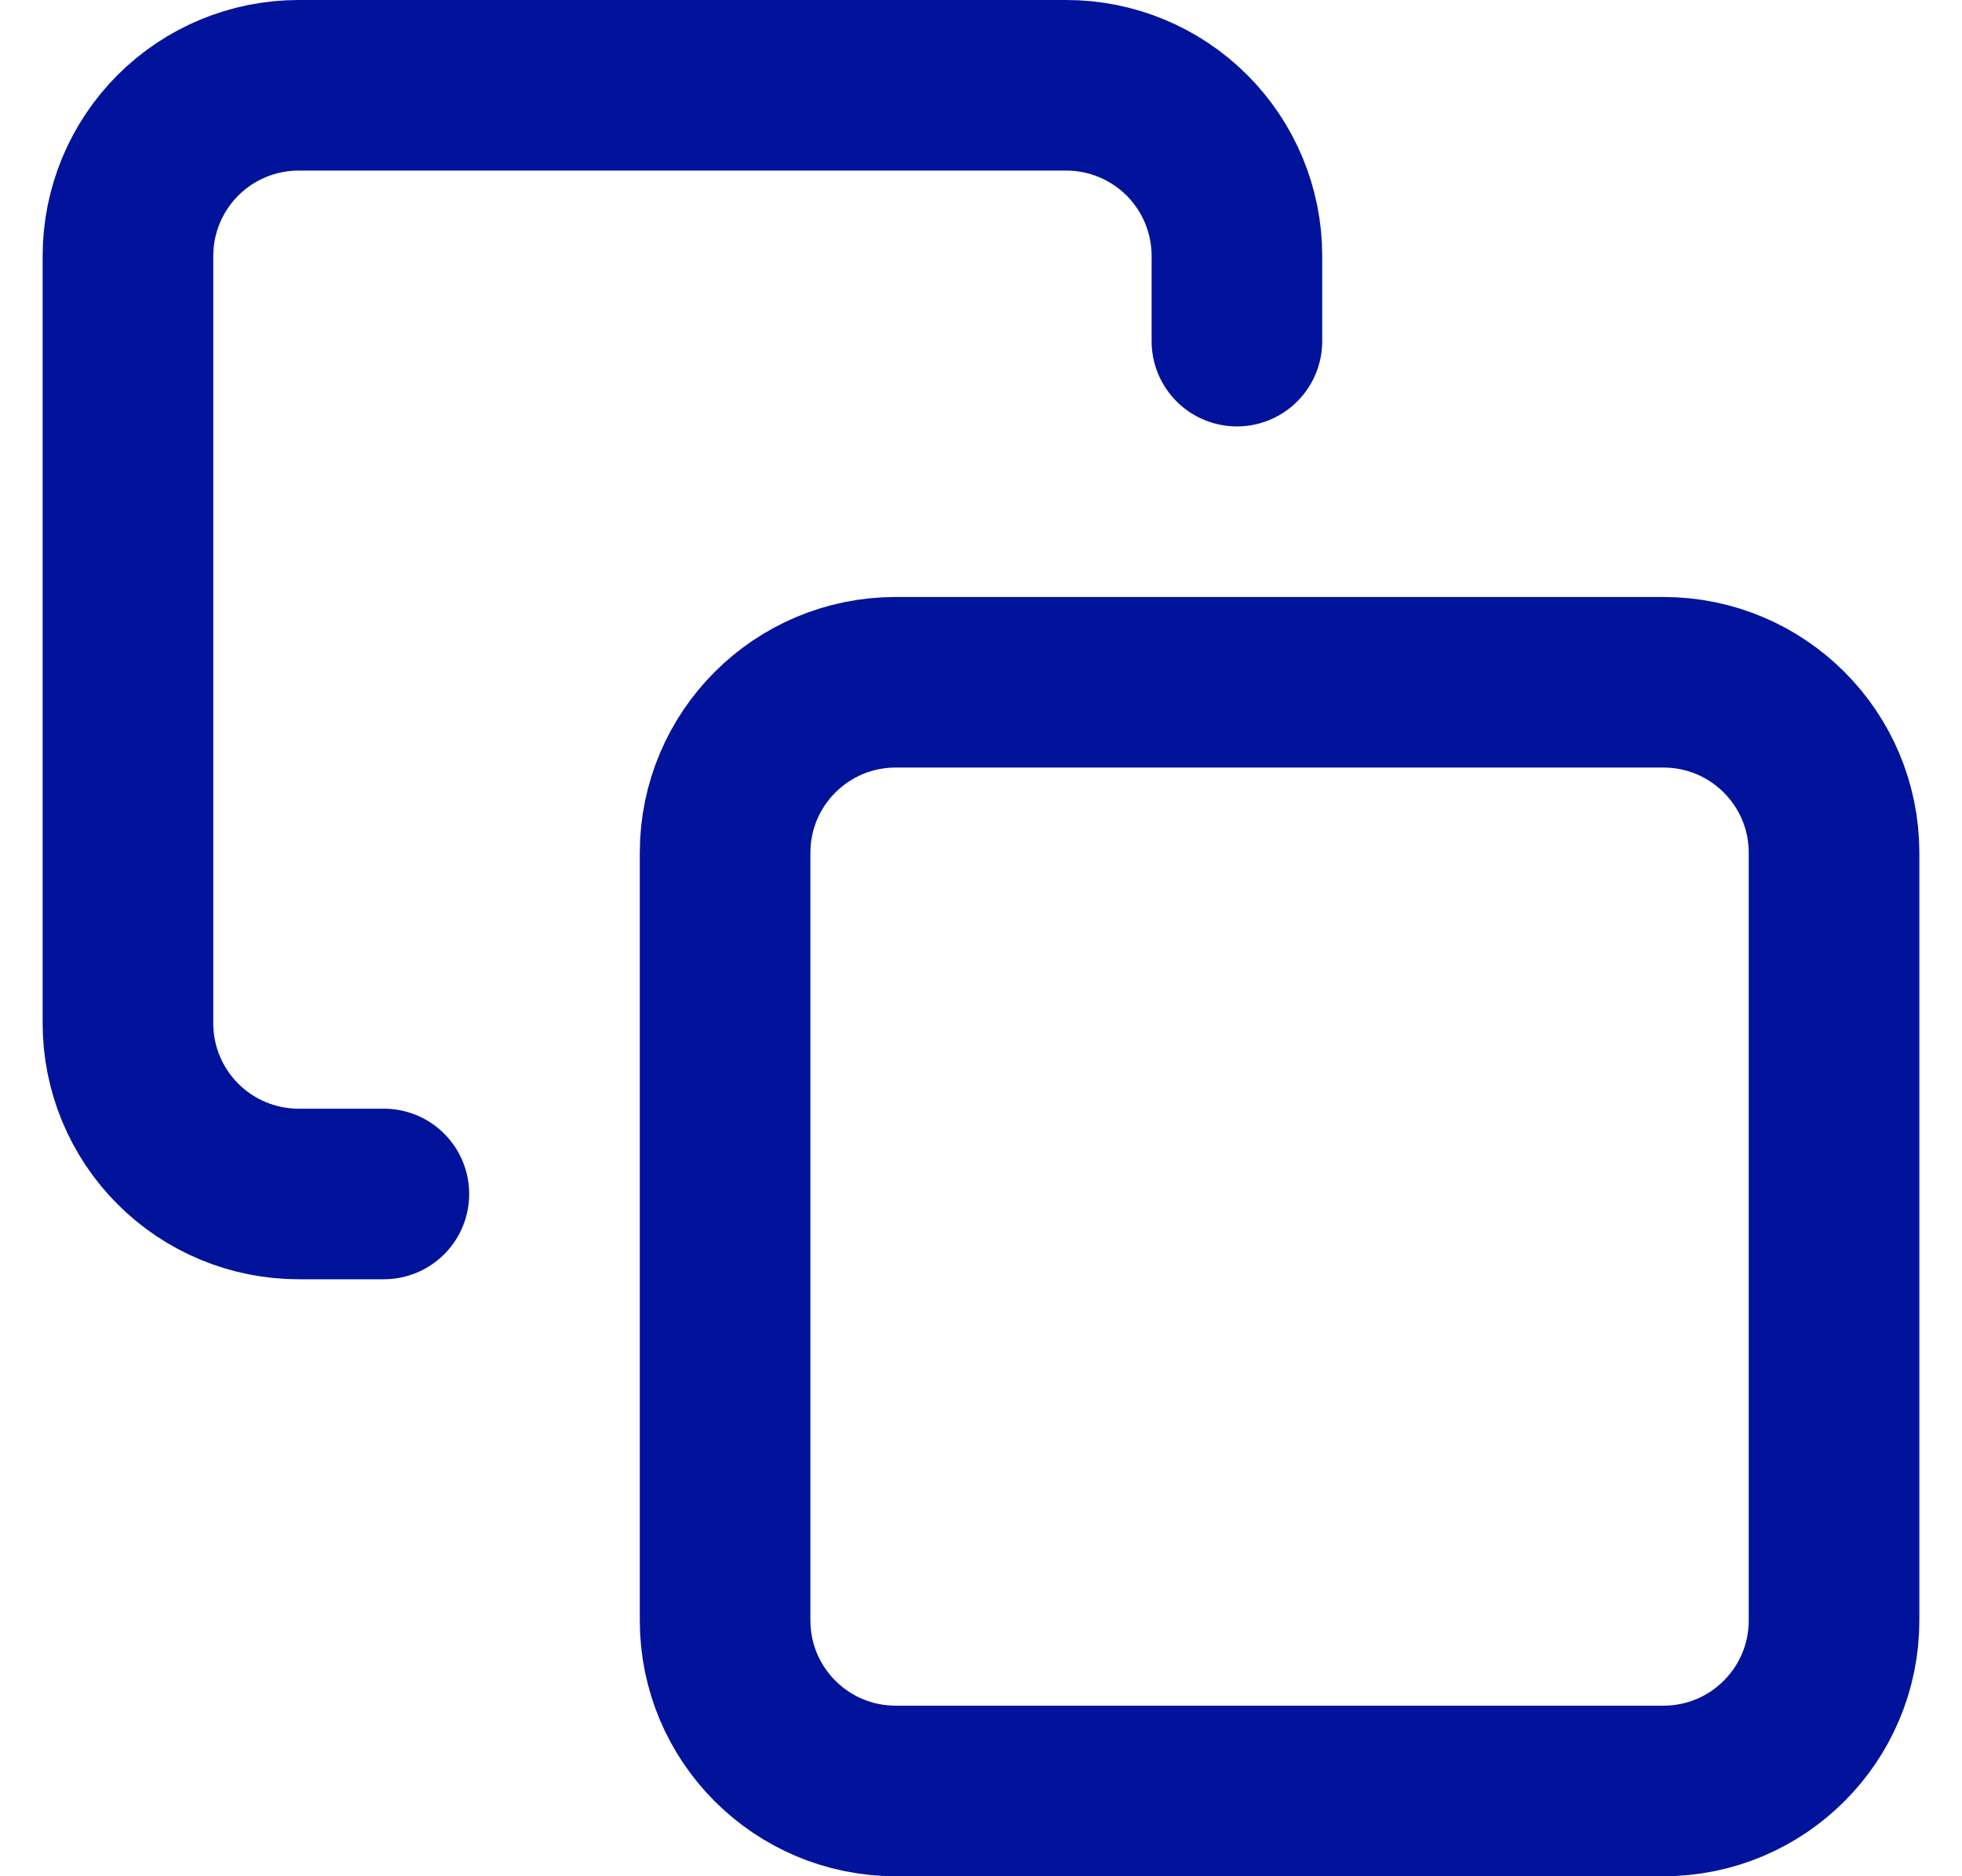 <svg xmlns="http://www.w3.org/2000/svg" width="23" height="22" viewBox="0 0 23 22" fill="none"><path d="M19.5 8H10.5C9.395 8 8.5 8.895 8.5 10V19C8.5 20.105 9.395 21 10.5 21H19.5C20.605 21 21.5 20.105 21.5 19V10C21.5 8.895 20.605 8 19.5 8Z" stroke="#00139A" stroke-width="2" stroke-linecap="round" stroke-linejoin="round"></path><path d="M4.5 14H3.5C2.97 14 2.461 13.789 2.086 13.414C1.711 13.039 1.5 12.53 1.5 12V3C1.5 2.47 1.711 1.961 2.086 1.586C2.461 1.211 2.97 1 3.5 1H12.5C13.03 1 13.539 1.211 13.914 1.586C14.289 1.961 14.5 2.47 14.5 3V4" stroke="#00139A" stroke-width="2" stroke-linecap="round" stroke-linejoin="round"></path></svg>